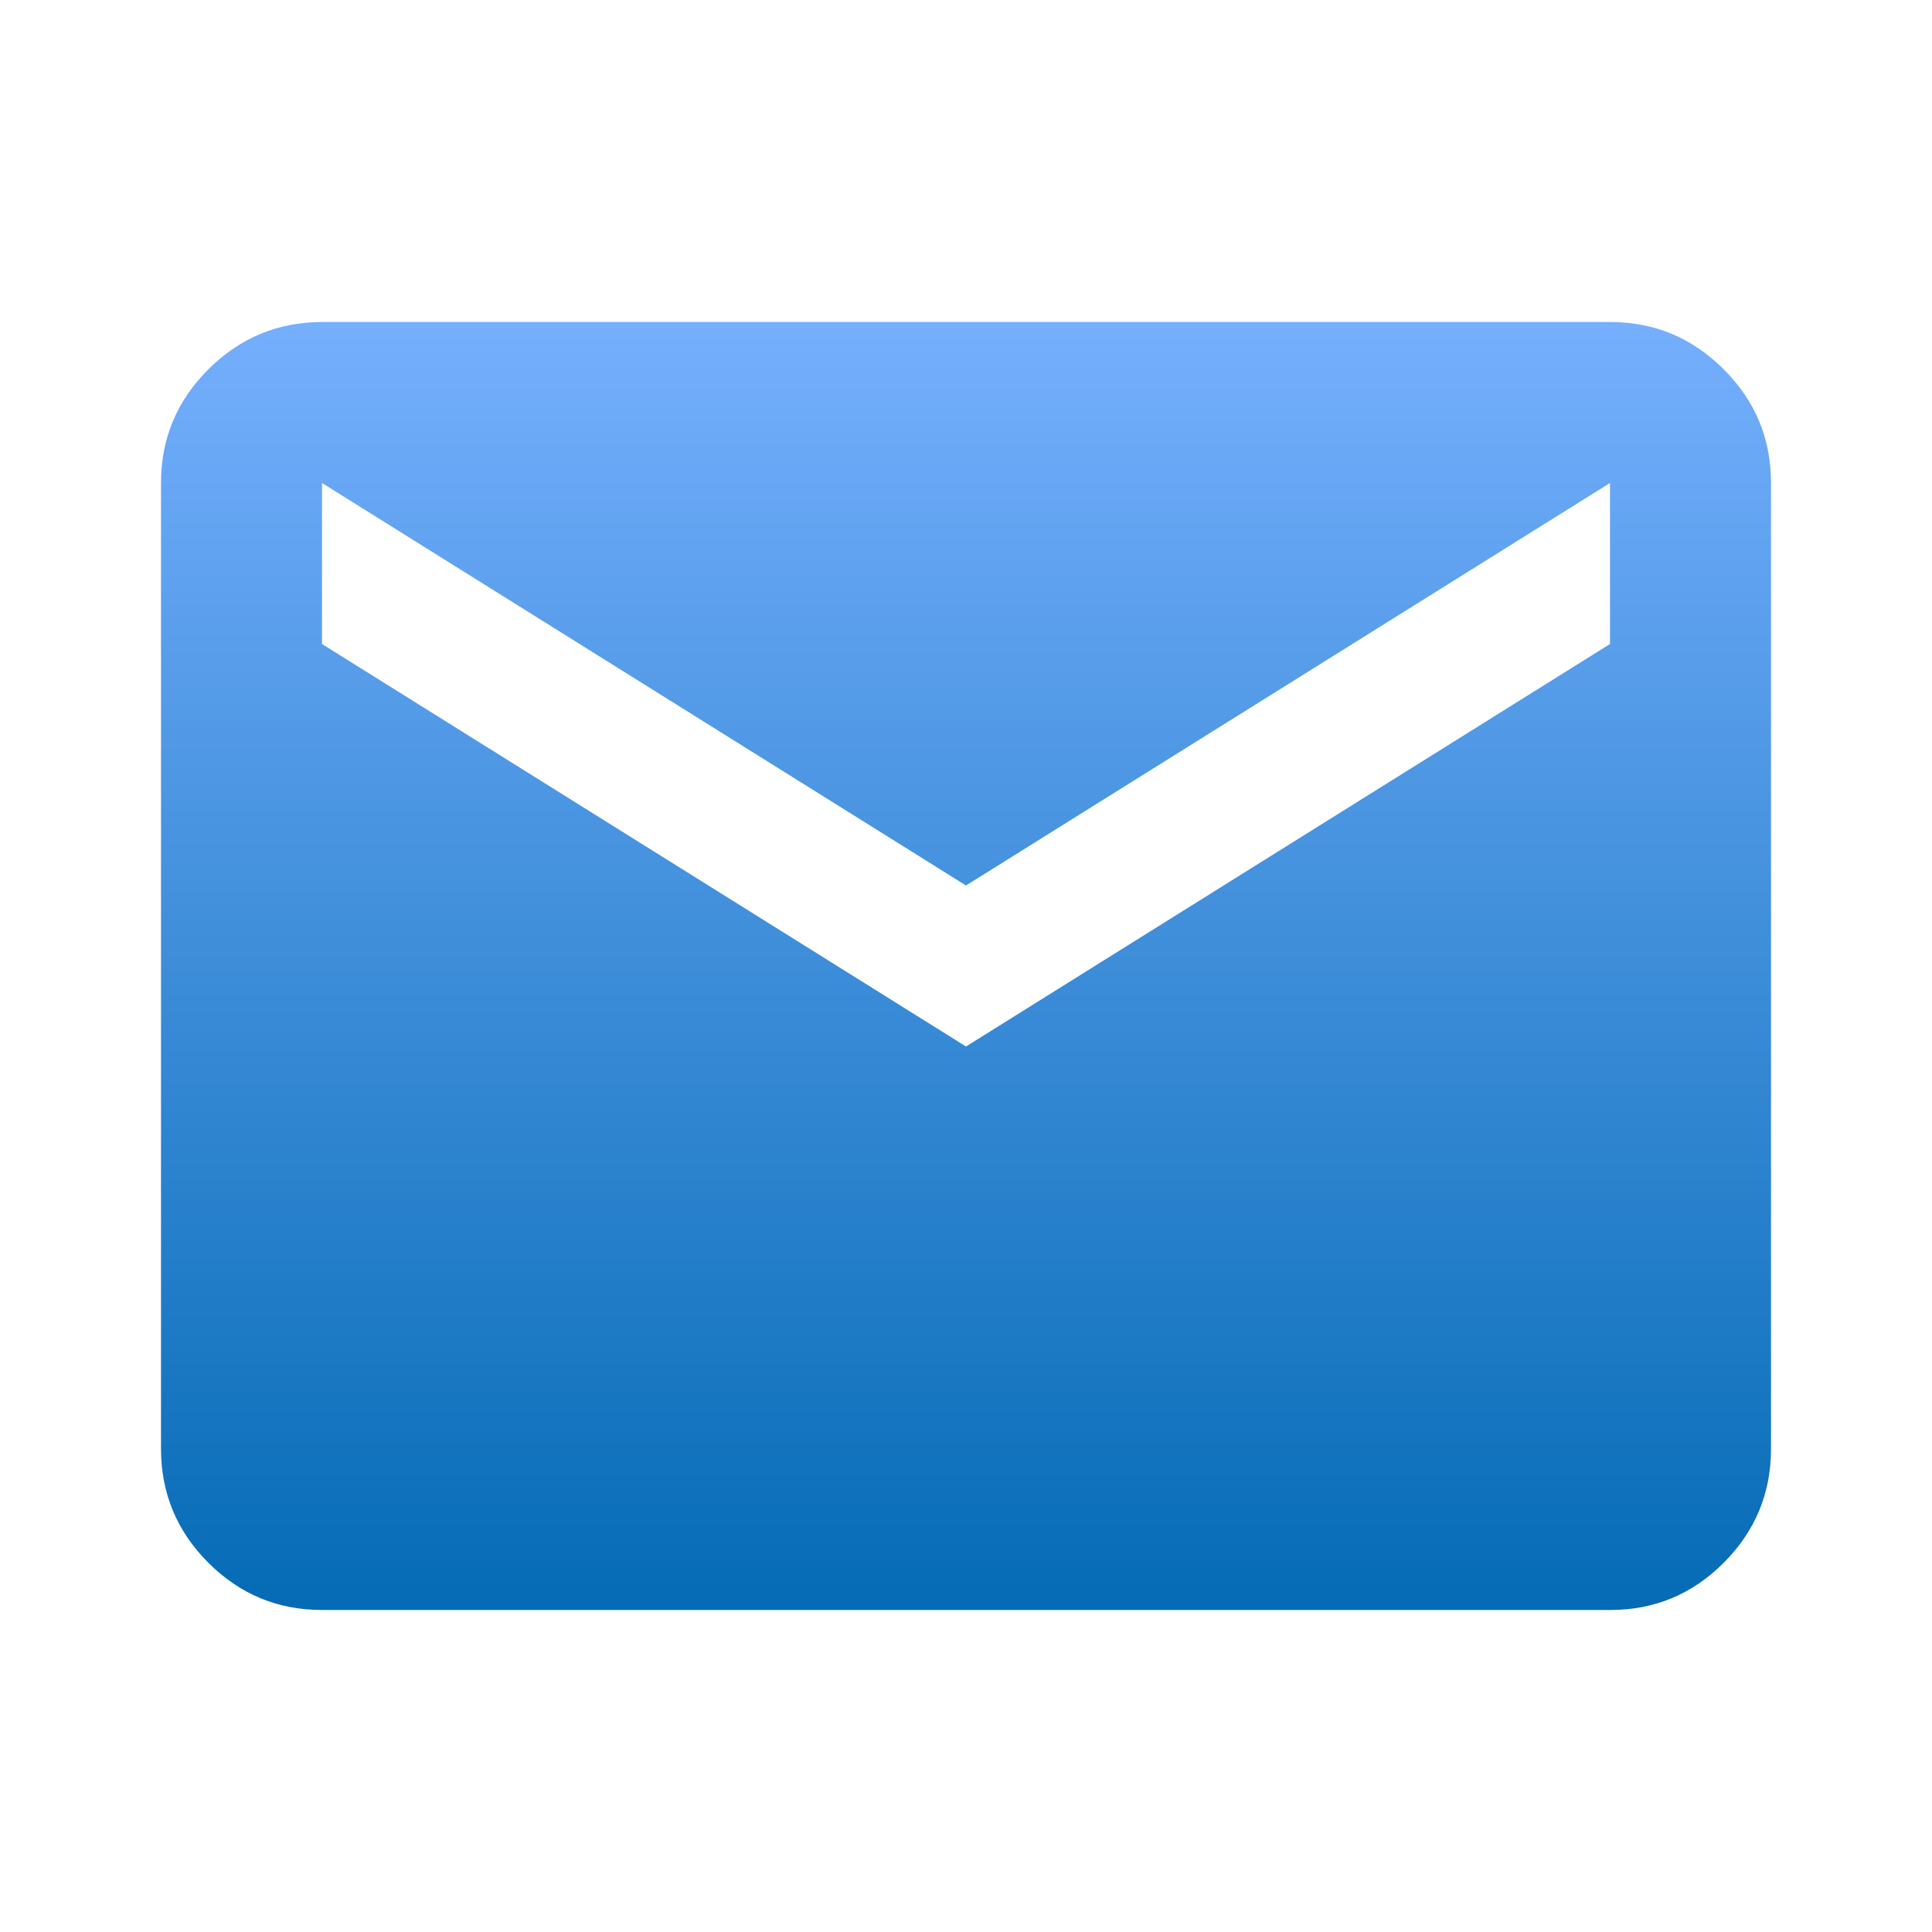 <svg width="24" height="24" viewBox="0 0 24 24" fill="none" xmlns="http://www.w3.org/2000/svg">
<path d="M4 20C3.45 20 2.979 19.804 2.588 19.413C2.197 19.022 2.001 18.551 2 18V6C2 5.45 2.196 4.979 2.588 4.588C2.98 4.197 3.451 4.001 4 4H20C20.55 4 21.021 4.196 21.413 4.588C21.805 4.98 22.001 5.451 22 6V18C22 18.55 21.804 19.021 21.413 19.413C21.022 19.805 20.551 20.001 20 20H4ZM12 13L20 8V6L12 11L4 6V8L12 13Z" fill="url(#paint0_linear_4540_69503)"/>
<defs>
<linearGradient id="paint0_linear_4540_69503" x1="12" y1="4" x2="12" y2="20" gradientUnits="userSpaceOnUse">
<stop stop-color="#75AFFD"/>
<stop offset="1" stop-color="#056BB5"/>
</linearGradient>
</defs>
</svg>
